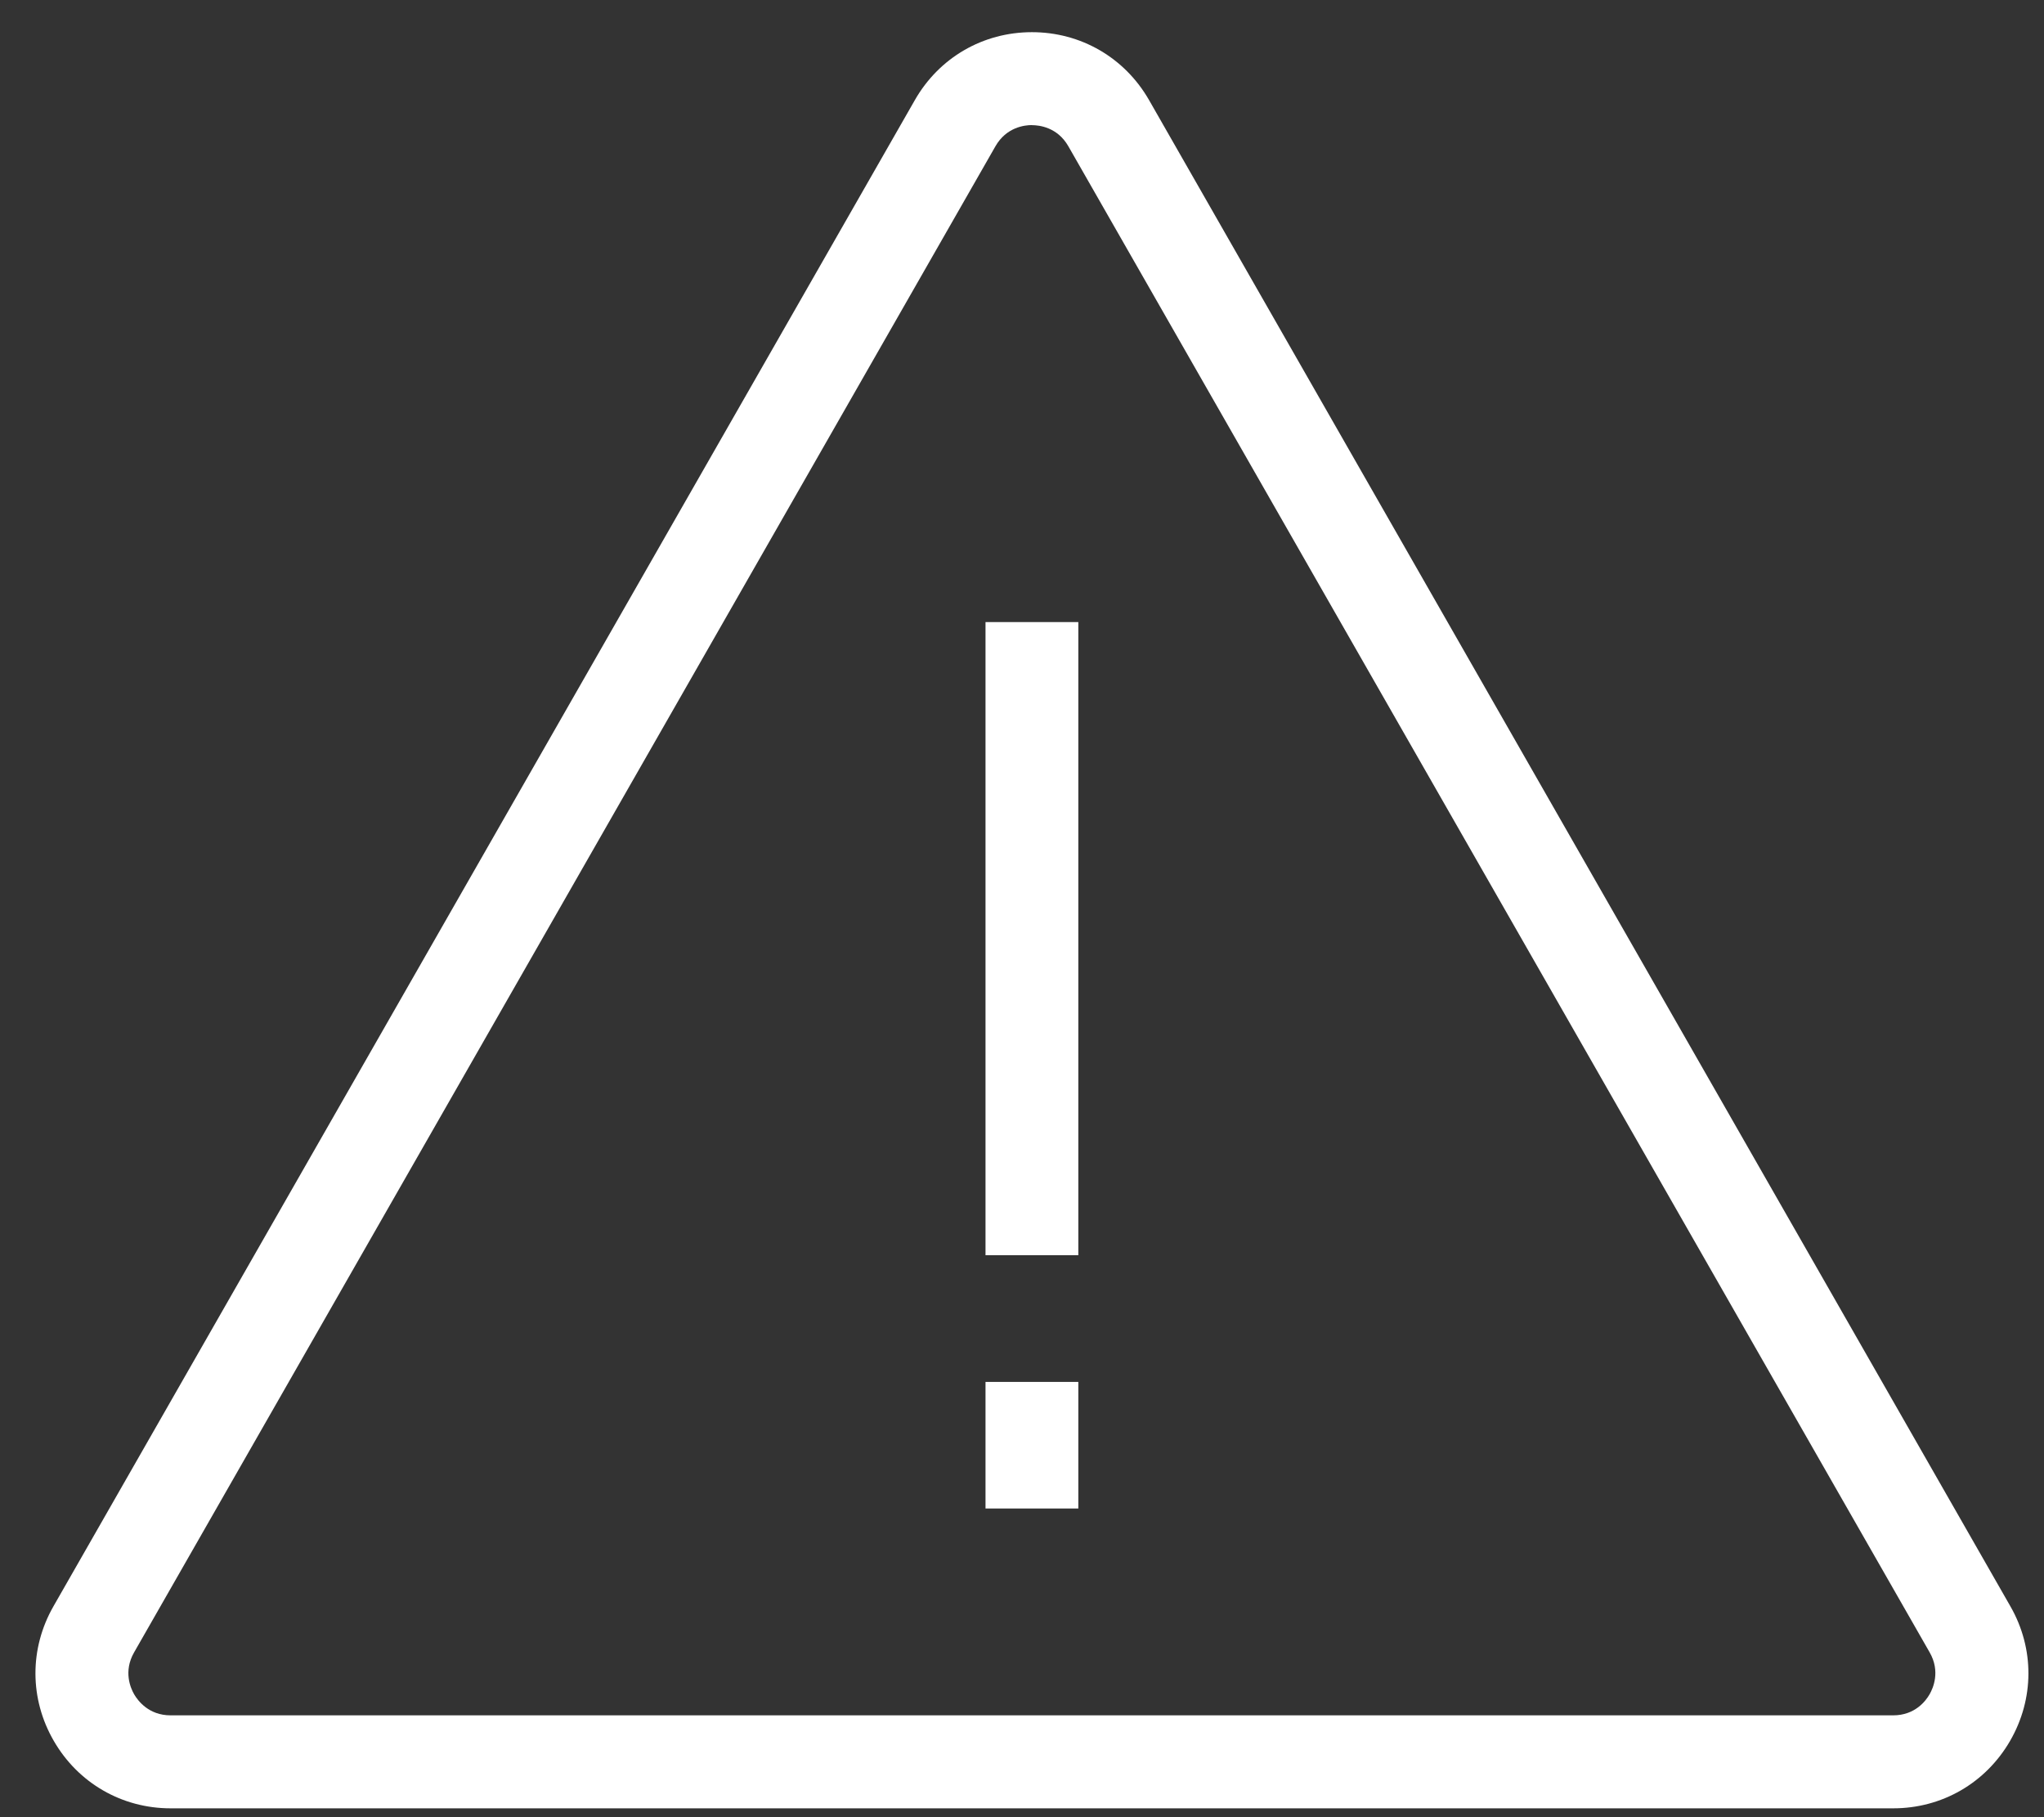 <svg width="27" height="24" viewBox="0 0 27 24" fill="none" xmlns="http://www.w3.org/2000/svg">
<rect x="0" y="0" width="27" height="24" fill="#333333" stroke="none"/>
<path d="M25.008 23.883H2.253C1.611 23.883 1.034 23.55 0.712 22.995C0.389 22.439 0.387 21.773 0.706 21.215L12.084 1.323C12.405 0.761 12.984 0.425 13.631 0.425C14.278 0.425 14.857 0.761 15.179 1.323L26.556 21.215C26.876 21.773 26.873 22.438 26.551 22.994C26.228 23.55 25.652 23.883 25.009 23.883H25.008ZM13.63 1.652C13.534 1.652 13.293 1.68 13.149 1.932L1.771 21.824C1.628 22.074 1.724 22.295 1.773 22.379C1.822 22.462 1.965 22.655 2.253 22.655H25.008C25.297 22.655 25.44 22.462 25.488 22.378C25.536 22.295 25.633 22.074 25.49 21.824L14.113 1.933C13.969 1.68 13.728 1.653 13.63 1.653V1.652ZM14.244 8.216H13.018V16.578H14.244V8.216V8.216ZM14.244 18.251H13.018V19.923H14.244V18.251Z" fill="white"/>
</svg>
